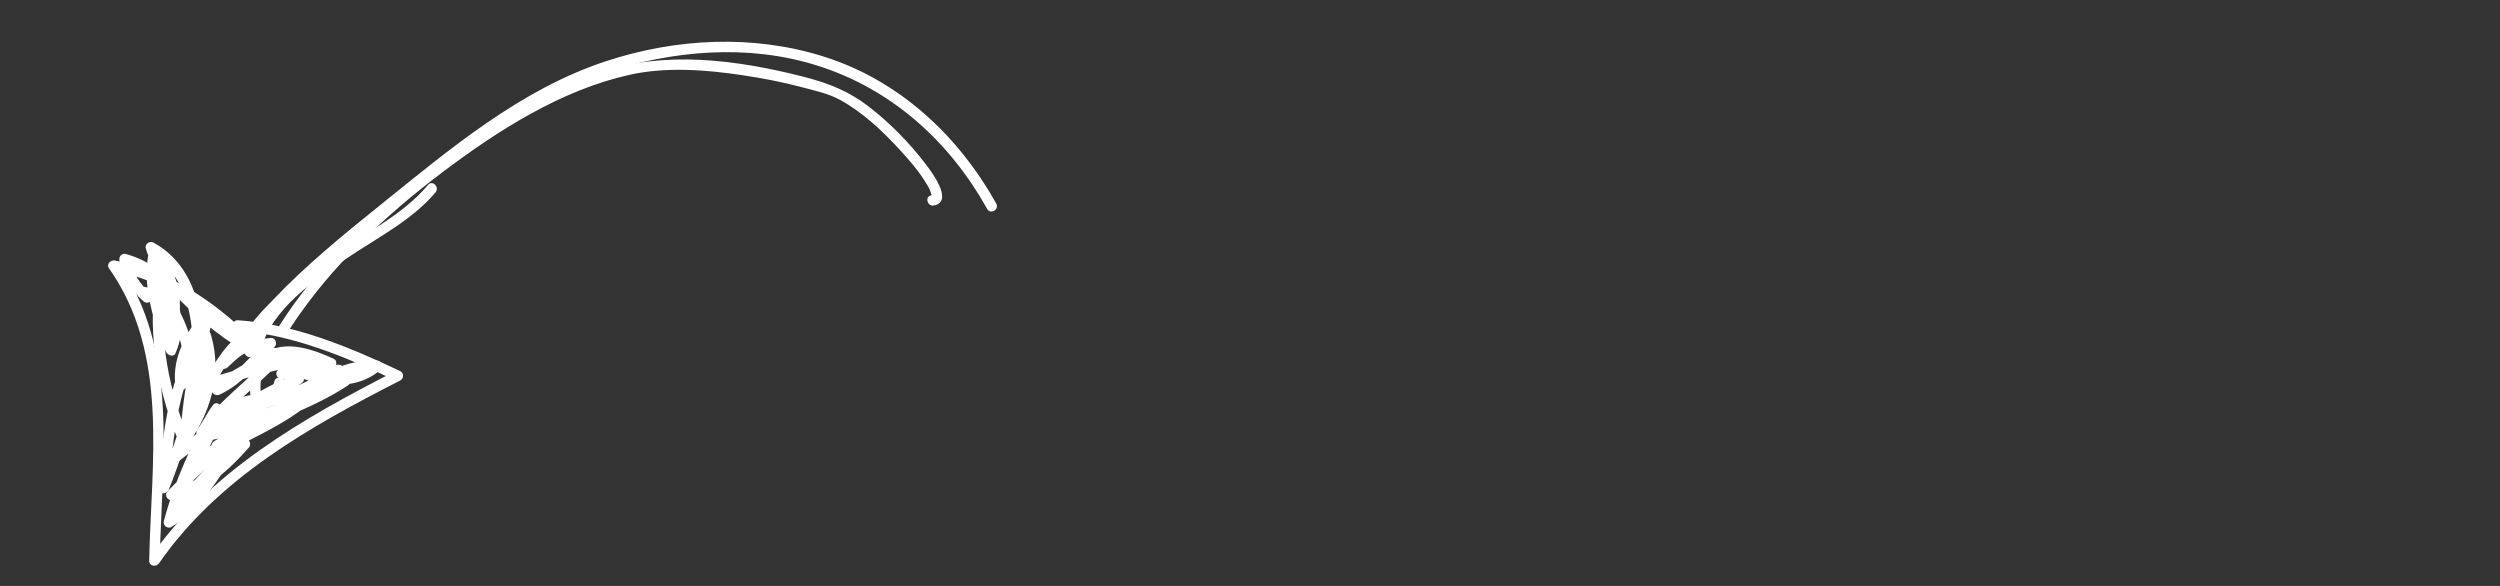 <?xml version="1.0" encoding="UTF-8"?>
<svg xmlns="http://www.w3.org/2000/svg" xmlns:xlink="http://www.w3.org/1999/xlink" width="1280" zoomAndPan="magnify" viewBox="0 0 960 225" height="300" preserveAspectRatio="xMidYMid meet" version="1.0">
  <rect x="0" y="0" width="960" height="225" fill="#333333" stroke="none"/>
  <defs>
    <clipPath id="ea93d149f9">
      <path d="M 13 0 L 394 0 L 394 225 L 13 225 Z M 13 0 " clip-rule="nonzero"></path>
    </clipPath>
    <clipPath id="0e00453a55">
      <path d="M 13.754 206.348 L 77.285 -41.387 L 394.035 39.848 L 330.5 287.578 Z M 13.754 206.348 " clip-rule="nonzero"></path>
    </clipPath>
    <clipPath id="2de466b60d">
      <path d="M 79 16 L 370 16 L 370 138 L 79 138 Z M 79 16 " clip-rule="nonzero"></path>
    </clipPath>
    <clipPath id="c4069e927d">
      <path d="M 0.754 206.348 L 64.285 -41.387 L 381.035 39.848 L 317.5 287.578 Z M 0.754 206.348 " clip-rule="nonzero"></path>
    </clipPath>
    <clipPath id="579de5a033">
      <path d="M 64.23 -41.18 L 0.699 206.551 L 317.449 287.785 L 380.98 40.051 Z M 64.23 -41.18 " clip-rule="nonzero"></path>
    </clipPath>
    <clipPath id="7507483144">
      <path d="M 28 99 L 142 99 L 142 218 L 28 218 Z M 28 99 " clip-rule="nonzero"></path>
    </clipPath>
    <clipPath id="bf615f2bfb">
      <path d="M 0.754 206.348 L 64.285 -41.387 L 381.035 39.848 L 317.5 287.578 Z M 0.754 206.348 " clip-rule="nonzero"></path>
    </clipPath>
    <clipPath id="2976112051">
      <path d="M 64.23 -41.18 L 0.699 206.551 L 317.449 287.785 L 380.98 40.051 Z M 64.23 -41.18 " clip-rule="nonzero"></path>
    </clipPath>
    <clipPath id="43d330f3de">
      <path d="M 48 125 L 122 125 L 122 203 L 48 203 Z M 48 125 " clip-rule="nonzero"></path>
    </clipPath>
    <clipPath id="b03ee0250e">
      <path d="M 0.754 206.348 L 64.285 -41.387 L 381.035 39.848 L 317.5 287.578 Z M 0.754 206.348 " clip-rule="nonzero"></path>
    </clipPath>
    <clipPath id="35ecc92325">
      <path d="M 64.23 -41.18 L 0.699 206.551 L 317.449 287.785 L 380.98 40.051 Z M 64.23 -41.18 " clip-rule="nonzero"></path>
    </clipPath>
    <clipPath id="b099e31be8">
      <path d="M 42 92 L 134 92 L 134 190 L 42 190 Z M 42 92 " clip-rule="nonzero"></path>
    </clipPath>
    <clipPath id="02aa649ee9">
      <path d="M 0.754 206.348 L 64.285 -41.387 L 381.035 39.848 L 317.5 287.578 Z M 0.754 206.348 " clip-rule="nonzero"></path>
    </clipPath>
    <clipPath id="25735e0420">
      <path d="M 64.23 -41.18 L 0.699 206.551 L 317.449 287.785 L 380.98 40.051 Z M 64.23 -41.18 " clip-rule="nonzero"></path>
    </clipPath>
    <clipPath id="093413d11d">
      <path d="M 32 97 L 57 97 L 57 119 L 32 119 Z M 32 97 " clip-rule="nonzero"></path>
    </clipPath>
    <clipPath id="9d51281e88">
      <path d="M 0.754 206.348 L 64.285 -41.387 L 381.035 39.848 L 317.5 287.578 Z M 0.754 206.348 " clip-rule="nonzero"></path>
    </clipPath>
    <clipPath id="c91aebdc11">
      <path d="M 64.23 -41.18 L 0.699 206.551 L 317.449 287.785 L 380.98 40.051 Z M 64.23 -41.18 " clip-rule="nonzero"></path>
    </clipPath>
    <clipPath id="d08ef5bf1a">
      <path d="M 83 70 L 155 70 L 155 136 L 83 136 Z M 83 70 " clip-rule="nonzero"></path>
    </clipPath>
    <clipPath id="e4a8d049a7">
      <path d="M 0.754 206.348 L 64.285 -41.387 L 381.035 39.848 L 317.5 287.578 Z M 0.754 206.348 " clip-rule="nonzero"></path>
    </clipPath>
    <clipPath id="4e03624dcc">
      <path d="M 64.23 -41.18 L 0.699 206.551 L 317.449 287.785 L 380.98 40.051 Z M 64.23 -41.18 " clip-rule="nonzero"></path>
    </clipPath>
    <clipPath id="376acf6fe0">
      <path d="M 94 22 L 349 22 L 349 128 L 94 128 Z M 94 22 " clip-rule="nonzero"></path>
    </clipPath>
    <clipPath id="80cbaa8877">
      <path d="M 0.754 206.348 L 64.285 -41.387 L 381.035 39.848 L 317.5 287.578 Z M 0.754 206.348 " clip-rule="nonzero"></path>
    </clipPath>
    <clipPath id="dfd8b0520b">
      <path d="M 64.23 -41.18 L 0.699 206.551 L 317.449 287.785 L 380.98 40.051 Z M 64.23 -41.18 " clip-rule="nonzero"></path>
    </clipPath>
    <clipPath id="1fb3cb2114">
      <rect x="0" width="381" y="0" height="225"></rect>
    </clipPath>
  </defs>
  <g clip-path="url(#ea93d149f9)">
    <g clip-path="url(#0e00453a55)">
      <g transform="matrix(1, 0, 0, 1, 13, -0)">
        <g clip-path="url(#1fb3cb2114)">
          <g clip-path="url(#2de466b60d)">
            <g clip-path="url(#c4069e927d)">
              <g clip-path="url(#579de5a033)">
                <path fill="#ffffff" d="M 366.074 80.23 C 351.598 54.273 329.441 34.215 300.871 25.191 C 274.234 16.777 245.301 19.32 219.09 27.965 C 203.242 33.191 190.352 40.918 176.945 50.453 C 161.25 61.617 145.961 73.367 131.027 85.527 C 126.906 88.879 78.418 127.945 84.414 133.688 C 86.301 135.492 83.457 138.375 81.566 136.566 C 75.469 130.727 88.422 118.754 91.859 115.129 C 104.406 101.906 118.707 90.25 132.887 78.844 C 159.523 57.414 186.691 34.391 219.586 23.539 C 246.535 14.652 276.176 13.148 303.379 21.742 C 332.27 30.867 354.973 52.02 369.559 78.168 C 370.832 80.445 367.348 82.516 366.074 80.23 Z M 366.074 80.23 " fill-opacity="1" fill-rule="nonzero"></path>
              </g>
            </g>
          </g>
          <g clip-path="url(#7507483144)">
            <g clip-path="url(#bf615f2bfb)">
              <g clip-path="url(#2976112051)">
                <path fill="#ffffff" d="M 80.75 132.773 C 66.793 118.859 49.777 107.426 30.086 103.945 C 30.832 102.945 31.582 101.949 32.328 100.953 C 56.004 134.527 49.098 176.754 48.336 215.246 C 47.078 214.926 45.816 214.602 44.555 214.277 C 67.77 180.844 103.242 160.699 138.719 142.566 C 138.727 143.734 138.734 144.898 138.742 146.066 C 120.191 137.219 99.188 128.406 78.461 127.023 C 75.871 126.852 75.785 122.801 78.387 122.973 C 99.91 124.41 121.473 133.355 140.754 142.551 C 142.098 143.191 142.086 145.383 140.777 146.051 C 106.008 163.82 70.84 183.496 48.07 216.293 C 47.004 217.824 44.246 217.48 44.289 215.32 C 45.035 177.566 52.074 135.957 28.844 103.016 C 27.738 101.445 29.516 99.742 31.09 100.023 C 51.438 103.621 69.172 115.516 83.598 129.895 C 85.441 131.734 82.602 134.621 80.75 132.773 Z M 80.75 132.773 " fill-opacity="1" fill-rule="nonzero"></path>
              </g>
            </g>
          </g>
          <g clip-path="url(#43d330f3de)">
            <g clip-path="url(#b03ee0250e)">
              <g clip-path="url(#35ecc92325)">
                <path fill="#ffffff" d="M 95.848 154.844 C 89.441 152.324 79.438 160.082 74.422 163.281 C 66.492 168.336 58.969 174.09 51.762 180.121 C 50.938 179.062 50.113 178.008 49.293 176.953 C 65.691 164.219 81.742 150.992 101.312 143.395 C 103.605 142.504 104.629 145.832 102.898 147.082 C 93.516 153.875 82.586 157.793 72.082 162.469 C 71.555 161.238 71.027 160.008 70.496 158.777 C 85.027 154.645 98.734 148.082 113.508 144.73 C 115.871 144.195 116.871 147.047 115.094 148.418 C 101.367 159.012 84.016 161.445 68.68 168.758 C 68.148 167.531 67.621 166.301 67.09 165.07 C 85.539 161.633 101.496 150.652 118.98 144.344 C 121.242 143.527 122.398 146.812 120.566 148.031 C 105.109 158.328 86.637 162.691 71.176 172.984 C 70.648 171.754 70.117 170.523 69.59 169.293 C 80.883 165.062 91.086 157.898 102.043 152.863 C 104.445 151.758 106.152 154.754 104.102 156.348 C 90.441 166.988 73.418 171.957 59.754 182.594 C 59.066 181.434 58.379 180.27 57.691 179.109 C 66.844 172.152 75.539 164.457 86.008 159.5 C 88.328 158.402 90.34 161.609 88.07 162.984 C 75.363 170.691 64.539 180.902 54.215 191.5 C 53.551 190.375 52.887 189.25 52.223 188.125 C 63.574 185.359 72.121 177.602 79.652 169.043 C 80.477 170.098 81.301 171.152 82.121 172.207 C 70.695 179.246 61.875 189.836 53.742 200.332 C 52.781 199.383 51.824 198.434 50.863 197.484 C 57.473 190.902 63.734 183.988 70.344 177.402 C 71.938 175.816 74.816 177.867 73.543 179.836 C 67.887 188.539 61.848 196.773 52.902 202.332 C 51.398 203.266 49.461 201.773 49.91 200.09 C 54.043 184.59 60.906 170.012 68.477 155.93 C 69.543 156.738 70.609 157.551 71.672 158.359 C 69.434 161.281 67.969 164.656 65.727 167.582 C 64.766 166.633 63.805 165.684 62.848 164.734 C 71.27 154.109 82.16 145.906 91.637 136.293 C 92.301 137.414 92.965 138.539 93.633 139.664 C 85.234 141.598 78.004 145.258 71.719 151.207 C 70.895 150.152 70.07 149.098 69.246 148.039 C 77.598 144.223 83.234 136.758 89.566 130.387 C 90.059 131.539 90.551 132.688 91.043 133.836 C 88.461 134.148 85.789 134.207 83.25 134.793 C 79.777 135.59 76.852 138.859 74.305 141.125 C 72.664 142.582 69.801 140.715 71.105 138.691 C 74.176 133.953 77.238 129.414 82.004 126.234 C 82.691 127.398 83.379 128.559 84.066 129.719 C 76.934 134.266 73.008 140.988 69.105 148.25 C 68.336 147.262 67.562 146.281 66.793 145.293 C 80.711 141.402 94.41 136.371 109.031 136.211 C 111.293 136.188 111.895 139.645 109.621 140.184 C 104.91 141.305 100.414 143.008 96.176 145.367 C 95.648 144.137 95.117 142.906 94.59 141.676 C 102.02 140.211 109.449 140.008 117.004 140.047 C 119.641 140.062 119.648 143.863 117.074 144.098 C 107.543 144.957 99.238 141.402 90.82 137.363 C 89.008 136.496 89.836 133.531 91.789 133.582 C 99.594 133.781 107.082 135.641 114.609 137.57 C 114.105 138.809 113.605 140.047 113.102 141.289 C 107.605 138.734 101.77 136.836 95.641 137.316 C 87.262 137.969 86.328 146.43 87.352 153.109 C 87.539 154.328 86.875 155.73 85.441 155.688 C 75.527 155.414 67.703 168.832 65.344 177.18 C 64.633 179.688 60.711 178.688 61.422 176.176 C 64.27 166.094 73.441 151.309 85.367 151.641 C 84.73 152.5 84.094 153.359 83.457 154.219 C 82.309 146.719 82.773 138.359 90.402 134.613 C 98.082 130.84 107.988 134.465 115.113 137.773 C 117.23 138.758 115.766 142.047 113.605 141.492 C 106.434 139.656 99.309 137.82 91.863 137.633 C 92.188 136.371 92.512 135.113 92.832 133.852 C 100.656 137.602 108.145 140.848 117 140.051 C 117.027 141.398 117.051 142.75 117.074 144.098 C 109.879 144.059 102.789 144.172 95.699 145.57 C 93.543 145.996 91.996 143.062 94.113 141.883 C 98.641 139.359 103.469 137.488 108.512 136.293 C 108.707 137.613 108.906 138.938 109.102 140.262 C 94.836 140.418 81.48 145.395 67.902 149.191 C 66.16 149.68 64.754 147.793 65.59 146.238 C 69.852 138.316 74.258 131.176 82.004 126.238 C 84.219 124.828 86.227 128.281 84.066 129.723 C 79.914 132.492 77.289 136.59 74.621 140.711 C 73.559 139.898 72.492 139.09 71.426 138.277 C 74.191 135.82 77.141 132.816 80.656 131.426 C 83.895 130.141 87.559 130.207 90.973 129.793 C 92.809 129.57 93.609 132.074 92.449 133.242 C 85.871 139.855 79.984 147.562 71.312 151.531 C 69.344 152.43 67.051 150.055 68.84 148.363 C 75.602 141.961 83.461 137.859 92.523 135.773 C 94.457 135.328 95.996 137.645 94.52 139.145 C 85.039 148.758 74.148 156.961 65.727 167.59 C 64.098 169.645 61.289 166.777 62.848 164.742 C 65.09 161.816 66.555 158.445 68.797 155.516 C 70.238 153.641 73.039 156.004 71.996 157.949 C 64.586 171.723 57.879 185.941 53.836 201.102 C 52.84 200.352 51.84 199.605 50.844 198.855 C 59.191 193.668 64.754 185.945 70.031 177.828 C 71.094 178.641 72.16 179.449 73.227 180.262 C 66.617 186.844 60.355 193.758 53.746 200.344 C 51.848 202.234 49.309 199.504 50.867 197.492 C 59.227 186.703 68.324 175.965 80.066 168.734 C 82.098 167.48 84.012 170.219 82.535 171.898 C 74.562 180.961 65.332 189.109 53.336 192.031 C 51.387 192.504 49.891 190.148 51.34 188.66 C 61.902 177.82 73.016 167.391 86.012 159.508 C 86.699 160.672 87.387 161.832 88.074 162.996 C 77.605 167.949 68.914 175.645 59.762 182.602 C 57.672 184.188 55.676 180.695 57.699 179.117 C 71.359 168.48 88.383 163.512 102.047 152.875 C 102.734 154.035 103.422 155.195 104.109 156.359 C 92.828 161.543 82.34 168.84 70.707 173.195 C 68.453 174.043 67.293 170.723 69.121 169.508 C 84.578 159.211 103.051 154.852 118.512 144.555 C 119.039 145.785 119.566 147.016 120.098 148.246 C 102.621 154.555 86.664 165.535 68.207 168.973 C 66.105 169.363 64.402 166.344 66.621 165.285 C 81.934 157.98 99.348 155.508 113.035 144.945 C 113.566 146.172 114.094 147.402 114.625 148.633 C 99.848 151.984 86.145 158.547 71.613 162.68 C 69.461 163.293 67.883 159.945 70.027 158.992 C 80.531 154.316 91.457 150.402 100.84 143.605 C 101.371 144.836 101.898 146.066 102.426 147.297 C 83.234 154.75 67.438 167.961 51.359 180.445 C 49.547 181.852 47.133 178.75 48.887 177.281 C 57.117 170.395 65.734 163.922 74.84 158.242 C 80.297 154.836 89.965 148.219 96.859 150.93 C 99.25 151.863 98.273 155.797 95.848 154.844 Z M 95.848 154.844 " fill-opacity="1" fill-rule="nonzero"></path>
              </g>
            </g>
          </g>
          <g clip-path="url(#b099e31be8)">
            <g clip-path="url(#02aa649ee9)">
              <g clip-path="url(#25735e0420)">
                <path fill="#ffffff" d="M 62.348 151.883 C 61.195 142.141 61.941 132.672 64.266 123.16 C 64.75 123.98 65.238 124.801 65.723 125.625 C 65.164 125.48 64.605 125.336 64.043 125.191 C 64.797 124.875 65.551 124.555 66.305 124.238 C 61.617 130.867 56.98 139.031 58.348 147.457 C 57.113 147.305 55.879 147.156 54.645 147.004 C 60.293 137.199 55.344 126.34 50.223 117.453 C 51.383 116.766 52.543 116.078 53.707 115.391 C 55.227 118.715 55.691 122.574 55.133 126.191 C 53.824 125.855 52.516 125.52 51.211 125.184 C 53.379 115.633 51.512 105.777 44.766 98.469 C 45.895 98.156 47.023 97.844 48.148 97.531 C 45.965 107.297 48.547 116.594 51.324 125.949 C 50.023 125.969 48.719 125.984 47.418 126.004 C 49.246 118.863 50.082 112.852 49.164 105.512 C 50.492 105.668 51.82 105.82 53.148 105.977 C 50.762 115.703 50.68 124.645 54.645 133.965 C 53.41 133.816 52.176 133.668 50.938 133.516 C 54.648 124.531 52.434 117.047 46.902 109.438 C 48.137 109.262 49.375 109.086 50.605 108.91 C 47.59 129.18 51.957 150.652 59.898 169.348 C 58.574 169.547 57.25 169.742 55.926 169.941 C 56.848 159.301 57.848 148.688 60.387 138.285 C 60.918 136.117 64.598 136.441 64.375 138.754 C 63.414 148.613 61.094 158.305 60.406 168.188 C 59.148 167.867 57.887 167.543 56.625 167.219 C 64.652 155.348 68.383 141.441 63.418 127.582 C 64.656 127.73 65.891 127.883 67.125 128.031 C 55.629 145.473 53.359 167.164 51.875 187.496 C 50.547 187.34 49.219 187.184 47.891 187.027 C 52.469 175.711 55.723 163.914 60.301 152.594 C 61.25 150.258 64.895 150.992 64.223 153.602 C 63.793 155.281 63.363 156.961 62.93 158.645 C 62.273 161.211 58.59 160.172 59.008 157.637 C 62.25 138.012 64.434 107.949 43.934 96.676 C 44.918 95.902 45.902 95.133 46.891 94.363 C 51.695 110.102 68.984 122.637 82.18 130.949 C 94.262 138.559 117.156 150.676 130.34 139.051 C 130.832 140.199 131.324 141.348 131.816 142.5 C 118.074 141.559 105.879 151.875 93.117 155.648 C 91.641 156.086 90.223 154.676 90.602 153.199 C 91.176 150.961 91.75 148.719 92.324 146.477 C 92.973 143.949 96.895 144.953 96.246 147.484 C 95.672 149.723 95.098 151.965 94.523 154.207 C 93.684 153.391 92.844 152.574 92.008 151.758 C 105.113 147.879 117.516 137.473 131.742 138.449 C 133.355 138.562 134.676 140.617 133.219 141.898 C 119.215 154.246 97.309 144.344 83.625 136.539 C 73.961 131.027 64.988 124.09 57.109 116.238 C 51.27 110.422 45.445 103.492 42.996 95.477 C 42.465 93.738 44.426 92.324 45.949 93.16 C 68.297 105.449 66.488 137.145 62.934 158.645 C 61.625 158.309 60.32 157.973 59.012 157.641 C 59.445 155.957 59.875 154.277 60.305 152.598 C 61.613 152.934 62.918 153.266 64.227 153.602 C 59.648 164.922 56.395 176.715 51.812 188.035 C 51.039 189.949 47.648 190.07 47.828 187.57 C 49.363 166.52 51.715 144.07 63.613 126.02 C 64.602 124.52 66.711 124.785 67.316 126.473 C 72.613 141.258 68.727 156.535 60.145 169.234 C 59.125 170.742 56.211 170.43 56.363 168.262 C 57.047 158.371 59.371 148.691 60.328 138.828 C 61.656 138.984 62.984 139.141 64.312 139.297 C 61.859 149.348 60.871 159.586 59.98 169.871 C 59.777 172.23 56.914 172.594 56.008 170.461 C 47.77 151.07 43.562 128.895 46.688 107.906 C 46.977 105.973 49.48 106.121 50.391 107.379 C 56.887 116.32 58.734 125.172 54.457 135.531 C 53.695 137.371 51.332 136.445 50.75 135.082 C 46.52 125.129 46.688 115.34 49.23 104.977 C 49.812 102.613 52.945 103.289 53.215 105.441 C 54.184 113.18 53.266 119.492 51.344 127.012 C 50.84 128.98 48.008 128.988 47.434 127.066 C 44.438 116.973 41.883 107.035 44.234 96.527 C 44.559 95.07 46.586 94.473 47.617 95.594 C 55.348 103.969 57.629 115.211 55.137 126.195 C 54.547 128.781 50.82 127.719 51.215 125.188 C 51.594 122.73 51.254 119.699 50.227 117.457 C 49.164 115.137 52.379 113.082 53.711 115.395 C 59.609 125.633 64.586 137.879 58.164 149.023 C 57.363 150.41 54.754 150.383 54.457 148.57 C 52.898 138.945 57.363 129.914 62.797 122.23 C 63.324 121.484 64.121 121.035 65.055 121.273 C 65.617 121.418 66.176 121.562 66.738 121.707 C 67.816 121.98 68.457 123.098 68.195 124.168 C 65.949 133.359 65.293 142.422 66.406 151.812 C 66.703 154.406 62.652 154.449 62.348 151.883 Z M 62.348 151.883 " fill-opacity="1" fill-rule="nonzero"></path>
              </g>
            </g>
          </g>
          <g clip-path="url(#093413d11d)">
            <g clip-path="url(#9d51281e88)">
              <g clip-path="url(#c91aebdc11)">
                <path fill="#ffffff" d="M 52.332 116.203 C 48.883 108.516 42.312 103.68 34.309 101.445 C 35.125 100.605 35.941 99.766 36.758 98.926 C 38.113 105.012 40.301 108.707 44.984 112.828 C 44.031 113.785 43.082 114.746 42.133 115.707 C 41.16 114.844 39.664 113.629 39.824 112.172 C 39.938 111.129 40.609 110.062 41.812 110.109 C 45.609 110.266 48.938 113.309 52.465 114.457 C 54.934 115.266 53.945 119.191 51.461 118.383 C 48.48 117.41 44.938 114.285 41.887 114.16 C 42.547 113.473 43.211 112.785 43.875 112.098 C 43.938 111.504 44.762 112.629 44.984 112.824 C 46.938 114.559 44.09 117.422 42.133 115.703 C 36.941 111.137 34.367 106.789 32.863 100.039 C 32.543 98.59 33.762 97.09 35.312 97.523 C 44.258 100.02 51.949 105.527 55.816 114.141 C 56.875 116.496 53.402 118.586 52.332 116.203 Z M 52.332 116.203 " fill-opacity="1" fill-rule="nonzero"></path>
              </g>
            </g>
          </g>
          <g clip-path="url(#d08ef5bf1a)">
            <g clip-path="url(#e4a8d049a7)">
              <g clip-path="url(#4e03624dcc)">
                <path fill="#ffffff" d="M 83.141 133.375 C 87.297 118.539 100.391 108.305 112.371 99.703 C 125.125 90.539 141.172 83.219 151.371 71 C 153.043 68.996 155.91 71.855 154.246 73.848 C 145.465 84.371 132.094 91.191 120.879 98.727 C 107.793 107.516 91.566 118.305 87.062 134.379 C 86.359 136.891 82.438 135.891 83.141 133.375 Z M 83.141 133.375 " fill-opacity="1" fill-rule="nonzero"></path>
              </g>
            </g>
          </g>
          <g clip-path="url(#376acf6fe0)">
            <g clip-path="url(#80cbaa8877)">
              <g clip-path="url(#dfd8b0520b)">
                <path fill="#ffffff" d="M 94.336 124.941 C 108.188 103.145 127.309 84.707 147.277 68.555 C 168.094 51.719 191.344 36.703 216.777 27.938 C 242.051 19.227 270.191 22.969 295.574 29.477 C 305.18 31.941 312.973 34.996 320.816 41.09 C 328.707 47.219 335.961 54.578 342.055 62.496 C 344.055 65.086 353.652 77.277 345.66 78.906 C 343.113 79.426 341.992 75.531 344.547 75.012 C 344.832 74.957 344.762 74.961 344.305 73.602 C 343.812 72.117 342.887 70.742 342.062 69.43 C 339.422 65.223 336.098 61.438 332.754 57.781 C 325.984 50.379 318.277 43.078 309.406 38.266 C 304.902 35.828 299.473 34.707 294.566 33.398 C 287.168 31.43 279.633 30.004 272.066 28.871 C 258.016 26.766 242.828 25.602 228.836 28.707 C 202.371 34.578 177.98 50.211 156.633 66.34 C 135.012 82.676 114.316 102.109 99.25 124.781 C 98.777 125.5 98.309 126.227 97.852 126.957 C 96.457 129.148 92.93 127.152 94.336 124.941 Z M 94.336 124.941 " fill-opacity="1" fill-rule="nonzero"></path>
              </g>
            </g>
          </g>
        </g>
      </g>
    </g>
  </g>
</svg>
